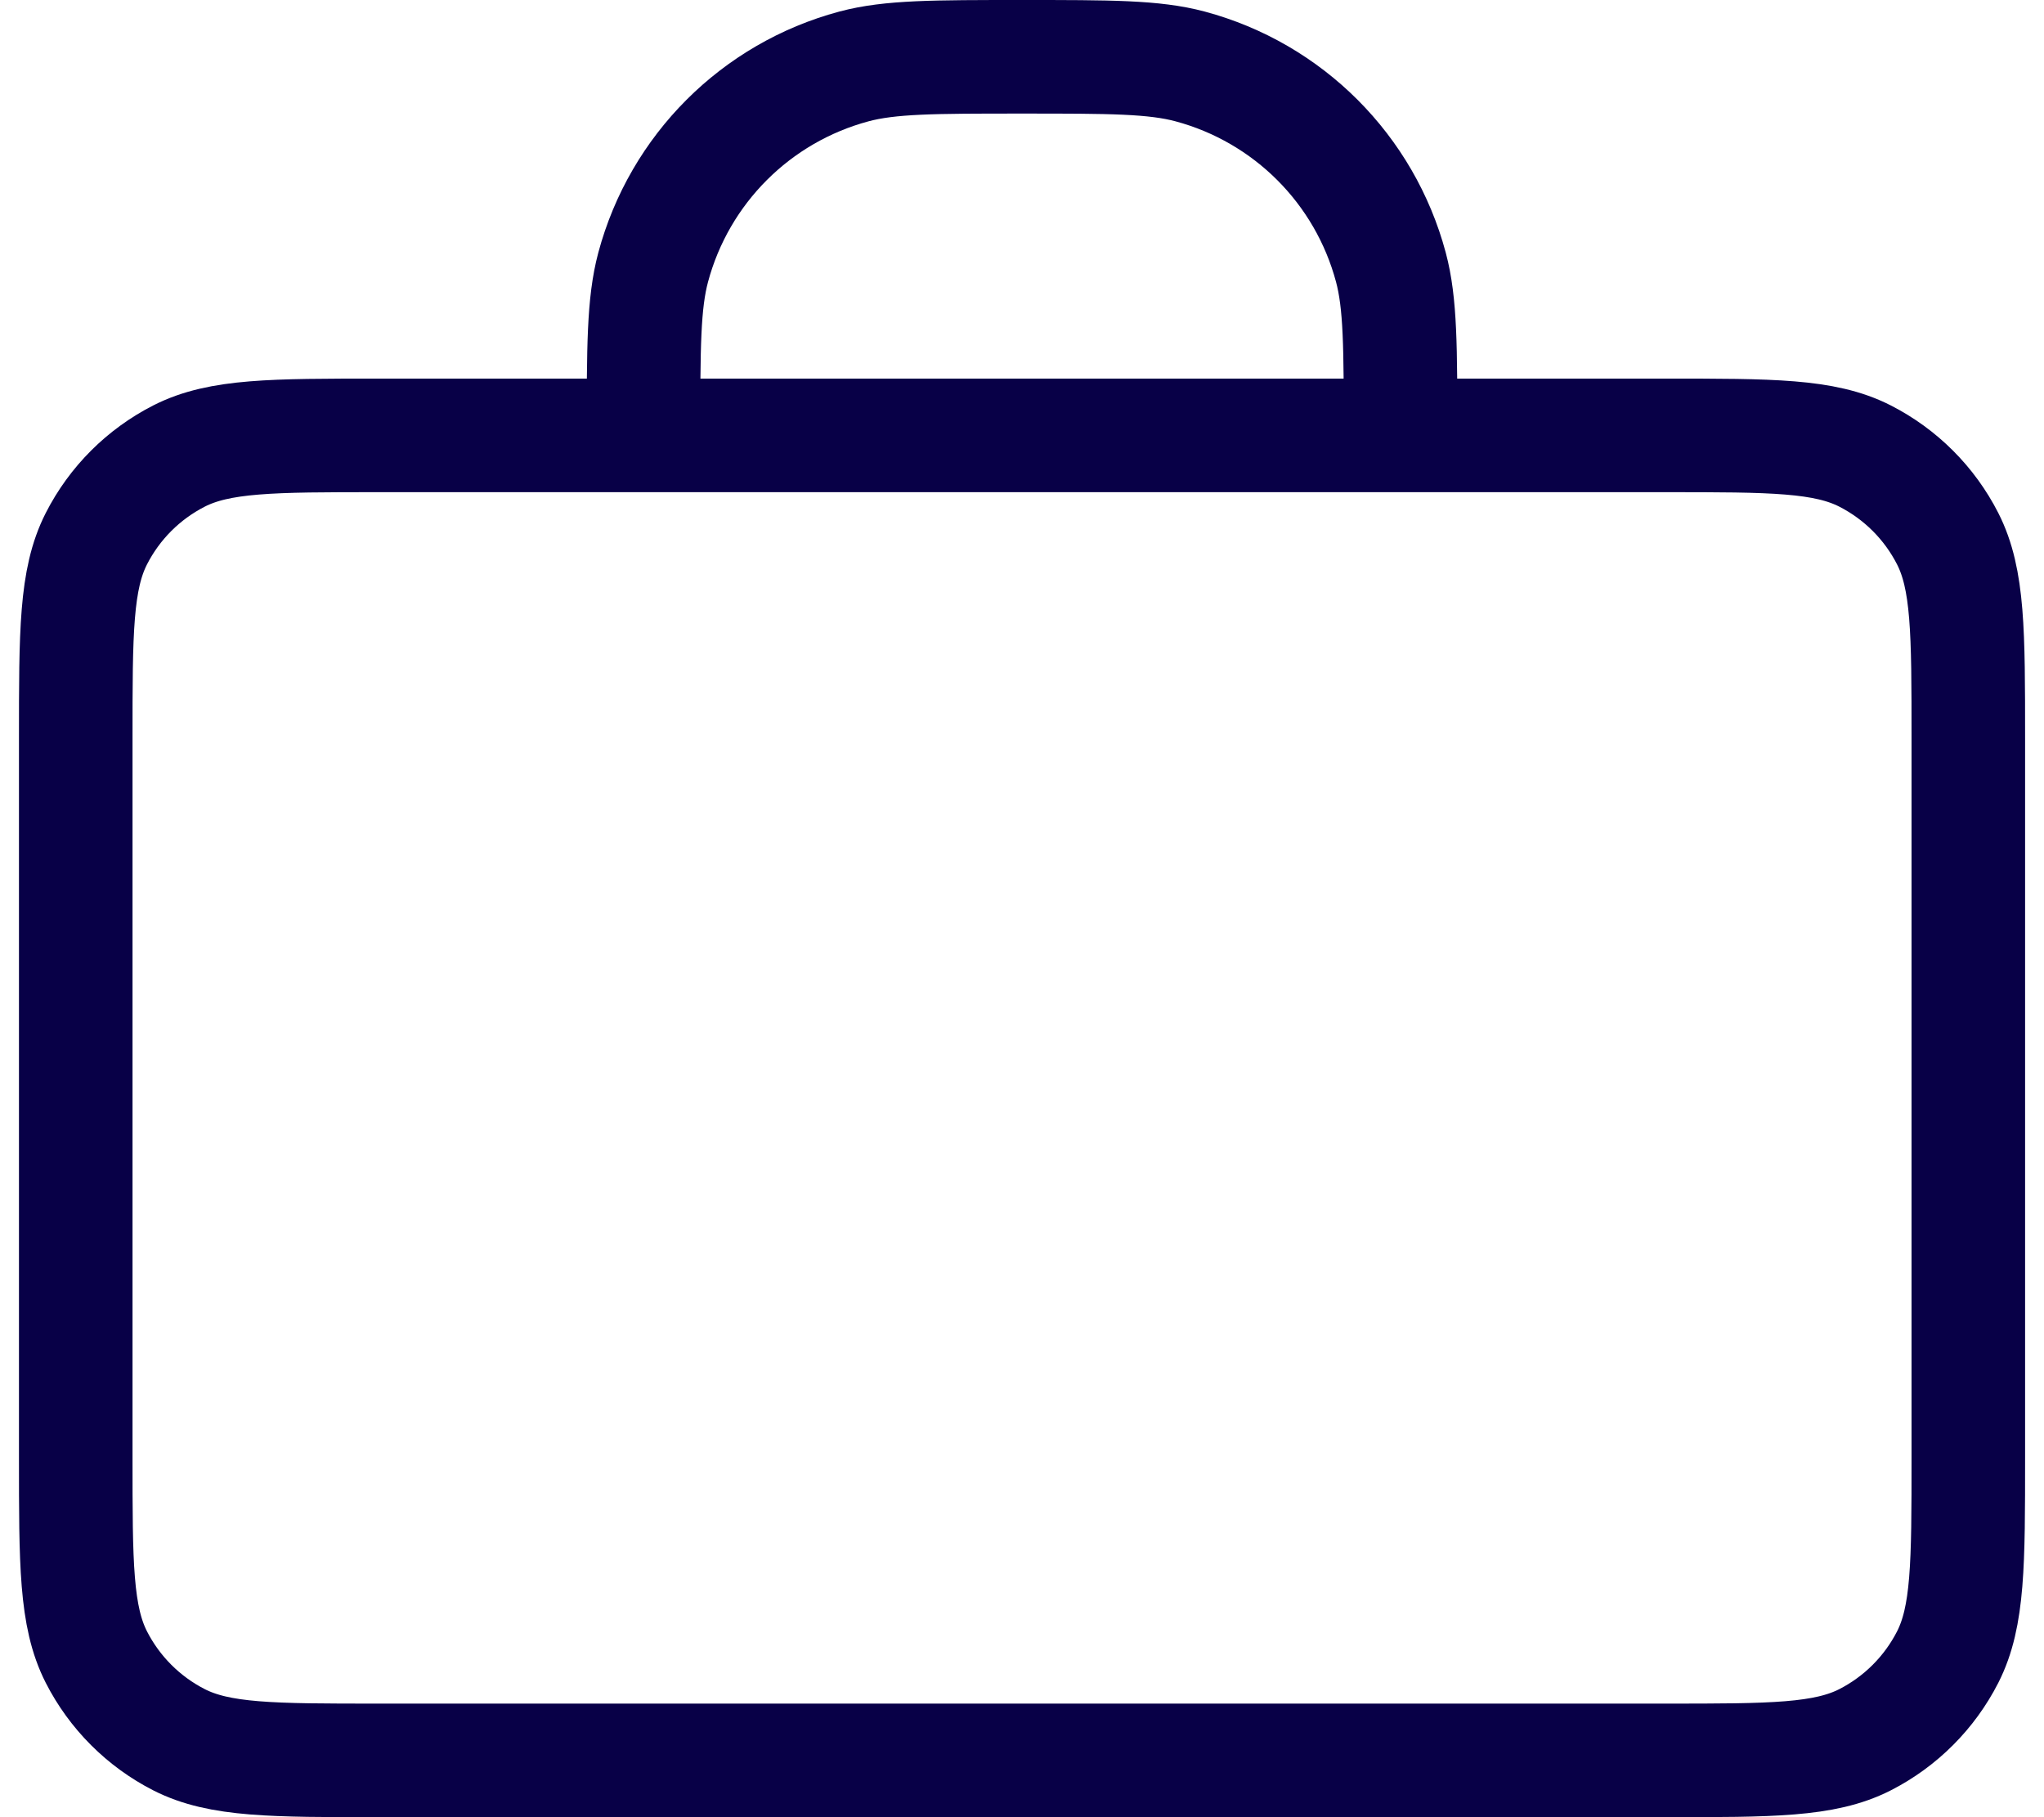<svg width="36" height="32" viewBox="0 0 36 32" fill="none" xmlns="http://www.w3.org/2000/svg">
<path d="M24.667 7.667C24.667 6.117 24.667 5.342 24.497 4.706C24.035 2.98 22.687 1.633 20.961 1.17C20.326 1 19.551 1 18.001 1C16.451 1 15.676 1 15.04 1.17C13.314 1.633 11.967 2.98 11.504 4.706C11.334 5.342 11.334 6.117 11.334 7.667M6.667 31H29.334C31.201 31 32.134 31 32.847 30.637C33.474 30.317 33.984 29.807 34.304 29.18C34.667 28.467 34.667 27.534 34.667 25.667V13C34.667 11.133 34.667 10.2 34.304 9.487C33.984 8.859 33.474 8.35 32.847 8.03C32.134 7.667 31.201 7.667 29.334 7.667H6.667C4.8 7.667 3.867 7.667 3.154 8.03C2.527 8.35 2.017 8.859 1.697 9.487C1.334 10.2 1.334 11.133 1.334 13V25.667C1.334 27.534 1.334 28.467 1.697 29.18C2.017 29.807 2.527 30.317 3.154 30.637C3.867 31 4.8 31 6.667 31Z" stroke="#080047" stroke-width="2" stroke-linecap="round" stroke-linejoin="round"/>
</svg>

